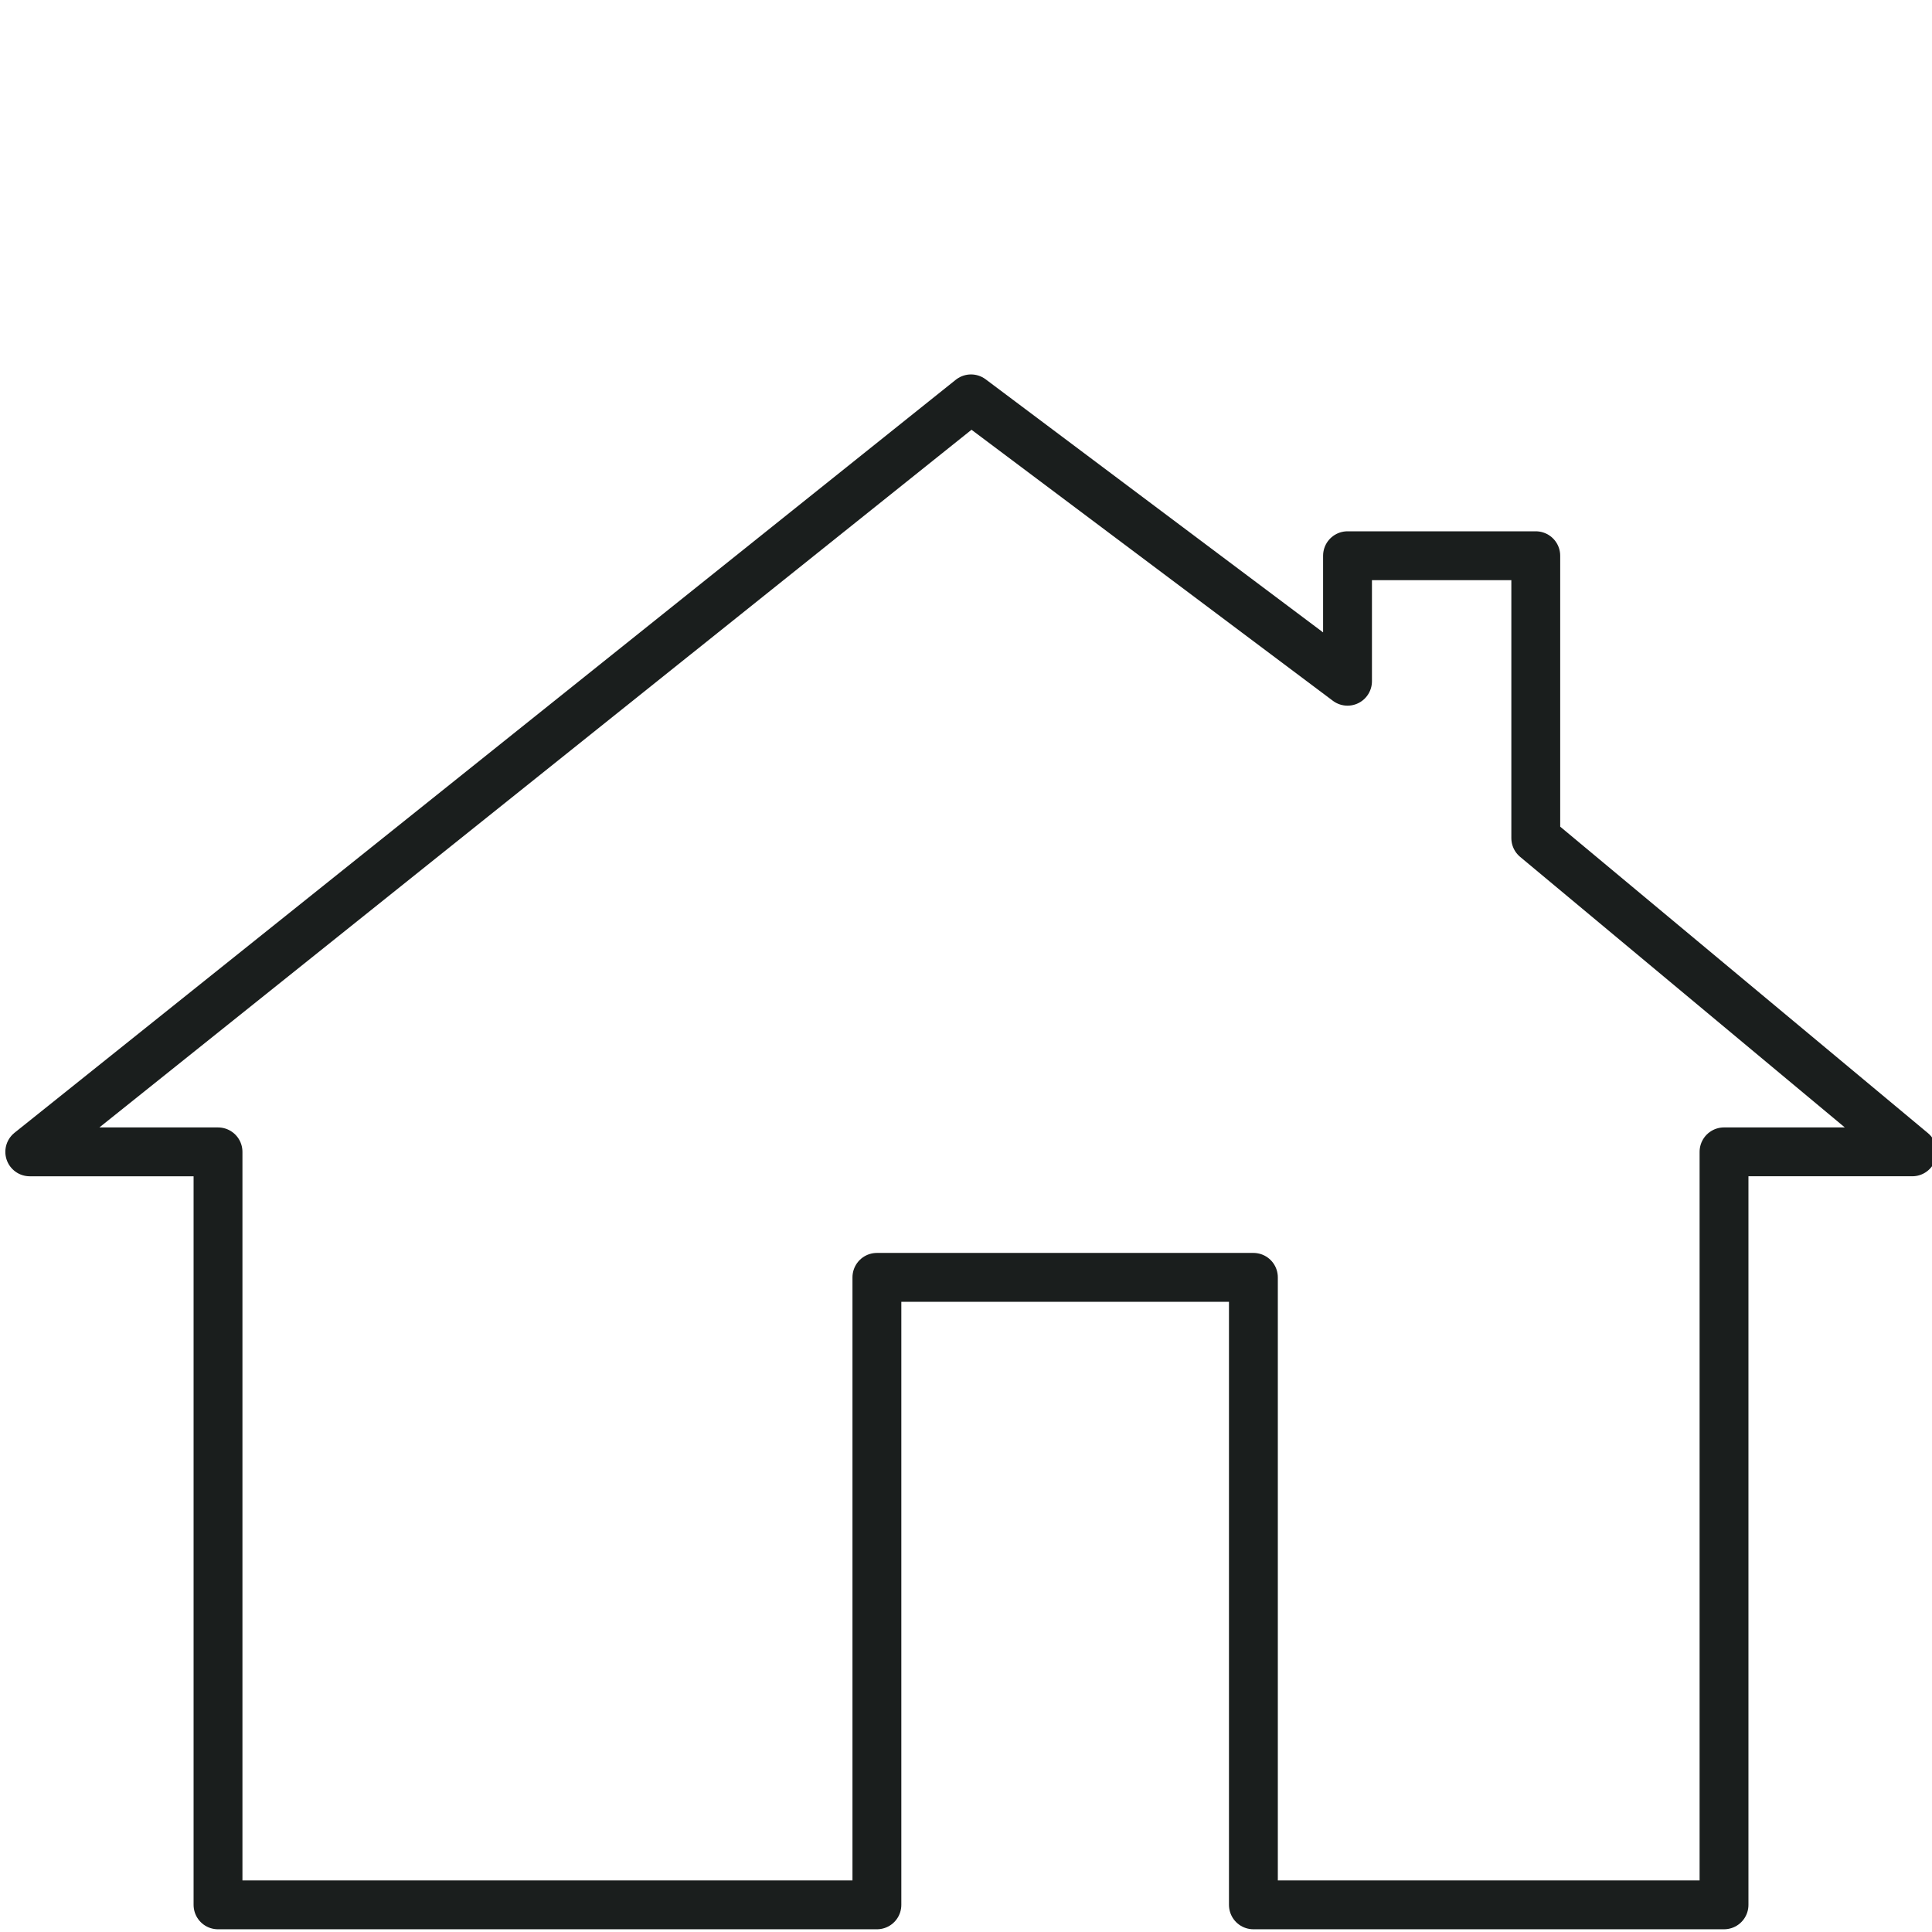 <?xml version="1.0" encoding="UTF-8" standalone="no"?>
<!-- Created with Inkscape (http://www.inkscape.org/) -->

<svg
   width="160.0px"
   height="160.0px"
   viewBox="0 0 160.0 160.0"
   version="1.1"
   id="SVGRoot"
   sodipodi:docname="home.svg"
   inkscape:version="1.1 (c68e22c387, 2021-05-23)"
   xmlns:inkscape="http://www.inkscape.org/namespaces/inkscape"
   xmlns:sodipodi="http://sodipodi.sourceforge.net/DTD/sodipodi-0.dtd"
   xmlns="http://www.w3.org/2000/svg"
   xmlns:svg="http://www.w3.org/2000/svg">
  <sodipodi:namedview
     id="namedview1457"
     pagecolor="#ffffff"
     bordercolor="#666666"
     borderopacity="1.0"
     inkscape:pageshadow="2"
     inkscape:pageopacity="0.0"
     inkscape:pagecheckerboard="0"
     inkscape:document-units="px"
     showgrid="true"
     inkscape:zoom="4.0920134"
     inkscape:cx="34.579554"
     inkscape:cy="89.809089"
     inkscape:window-width="1920"
     inkscape:window-height="1001"
     inkscape:window-x="-9"
     inkscape:window-y="-9"
     inkscape:window-maximized="1"
     inkscape:current-layer="layer1"
     inkscape:snap-others="false"
     inkscape:snap-nodes="false">
    <inkscape:grid
       type="xygrid"
       id="grid1520" />
  </sodipodi:namedview>
  <defs
     id="defs1452" />
  <g
     inkscape:label="Layer 1"
     inkscape:groupmode="layer"
     id="layer1">
    <path
       style="fill:none;fill-opacity:1;stroke:#1a1e1d;stroke-width:4.046;stroke-linecap:butt;stroke-linejoin:round;stroke-miterlimit:4;stroke-dasharray:none;stroke-opacity:1"
       d="M 2.465,95.392 80.416,33.032 111.596,56.417 V 46.023 h 15.59 v 23.385 l 31.18,25.983 h -15.59 v 62.36 h -38.975 V 105.785 H 72.621 v 51.967 H 18.055 V 95.392 Z"
       id="path2" />
  </g>
</svg>
